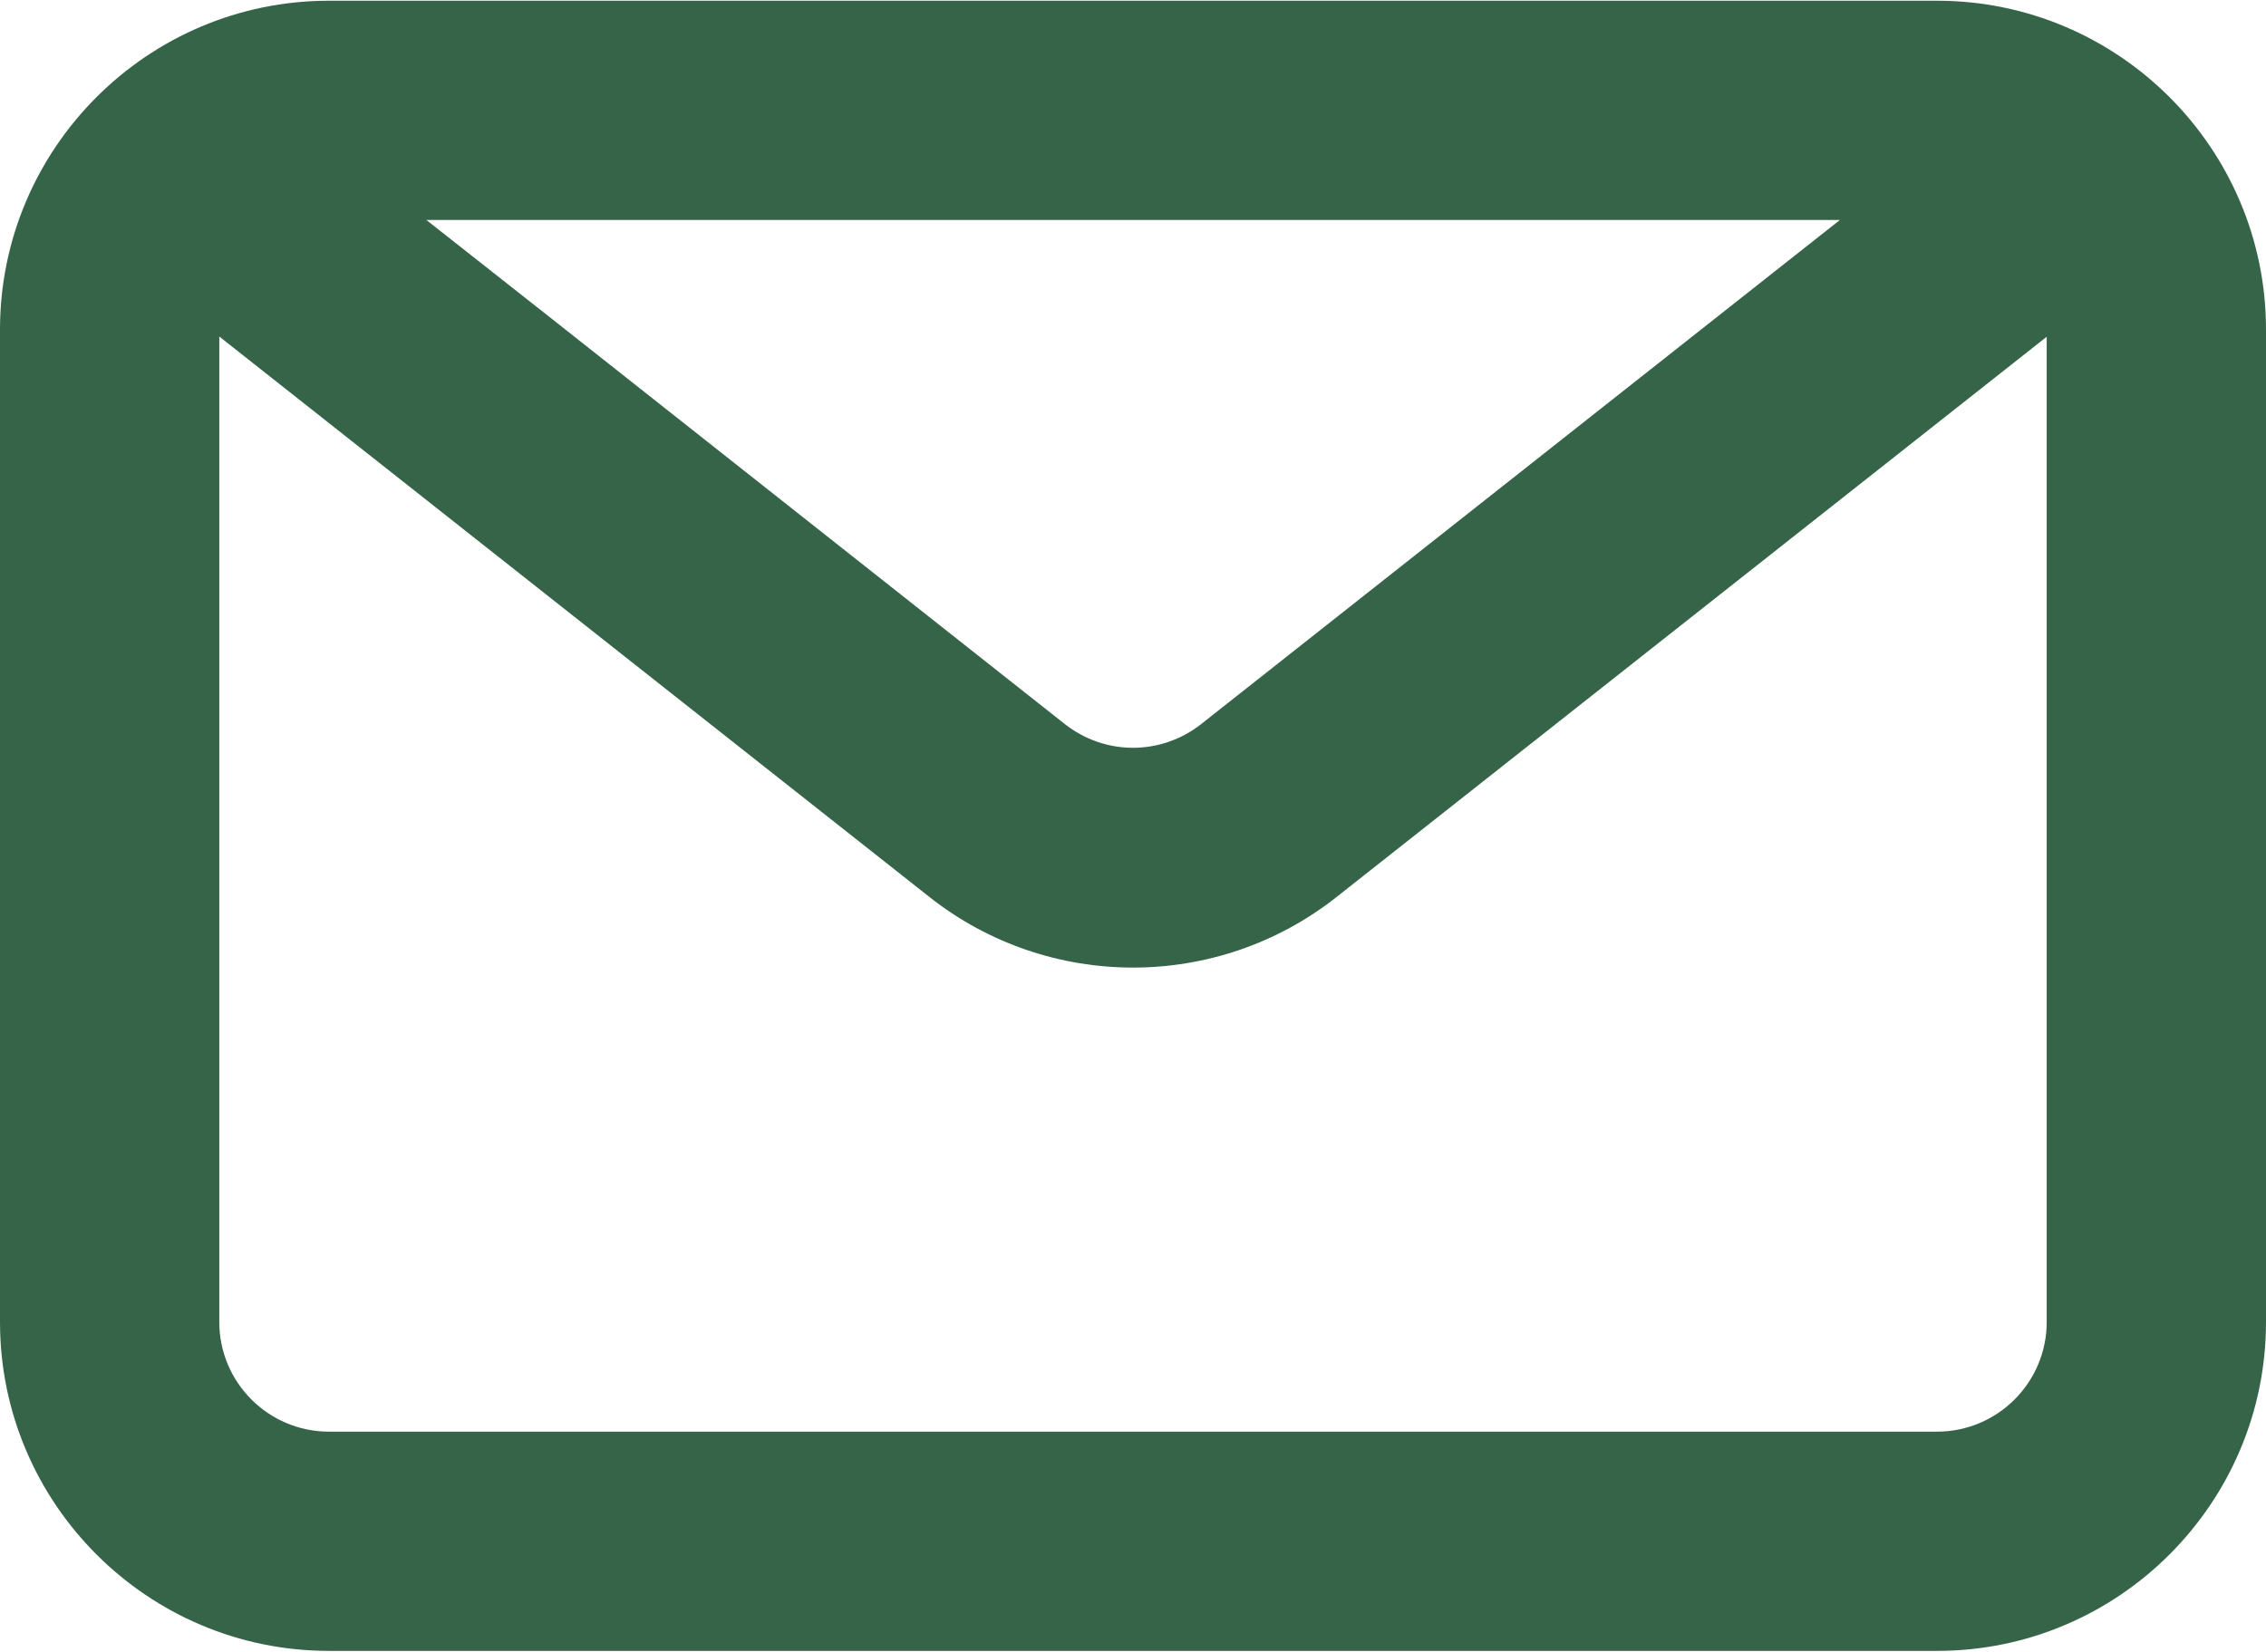 <?xml version="1.0" encoding="UTF-8" standalone="no"?><svg xmlns="http://www.w3.org/2000/svg" xmlns:xlink="http://www.w3.org/1999/xlink" fill="#366448" height="22.6" preserveAspectRatio="xMidYMid meet" version="1" viewBox="0.5 4.7 31.0 22.6" width="31" zoomAndPan="magnify"><g id="change1_1"><path d="M27,4.71H5c-2.481,0-4.5,2.019-4.5,4.5v13.58c0,2.481,2.019,4.5,4.5,4.5h22c2.481,0,4.5-2.019,4.5-4.5 V9.21C31.5,6.729,29.481,4.71,27,4.71z M25.671,7.71l-1.381,1.09l-7.36,5.81 c-0.55,0.43-1.31,0.43-1.86,0L7.97,9l-1.637-1.29H25.671z M27,24.29H5c-0.827,0-1.5-0.673-1.5-1.5 V9.305l9.71,7.665C14.03,17.62,15.02,17.94,16,17.94s1.97-0.32,2.79-0.97L28.5,9.308v13.482 C28.5,23.617,27.827,24.29,27,24.29z" fill="inherit"/></g></svg>